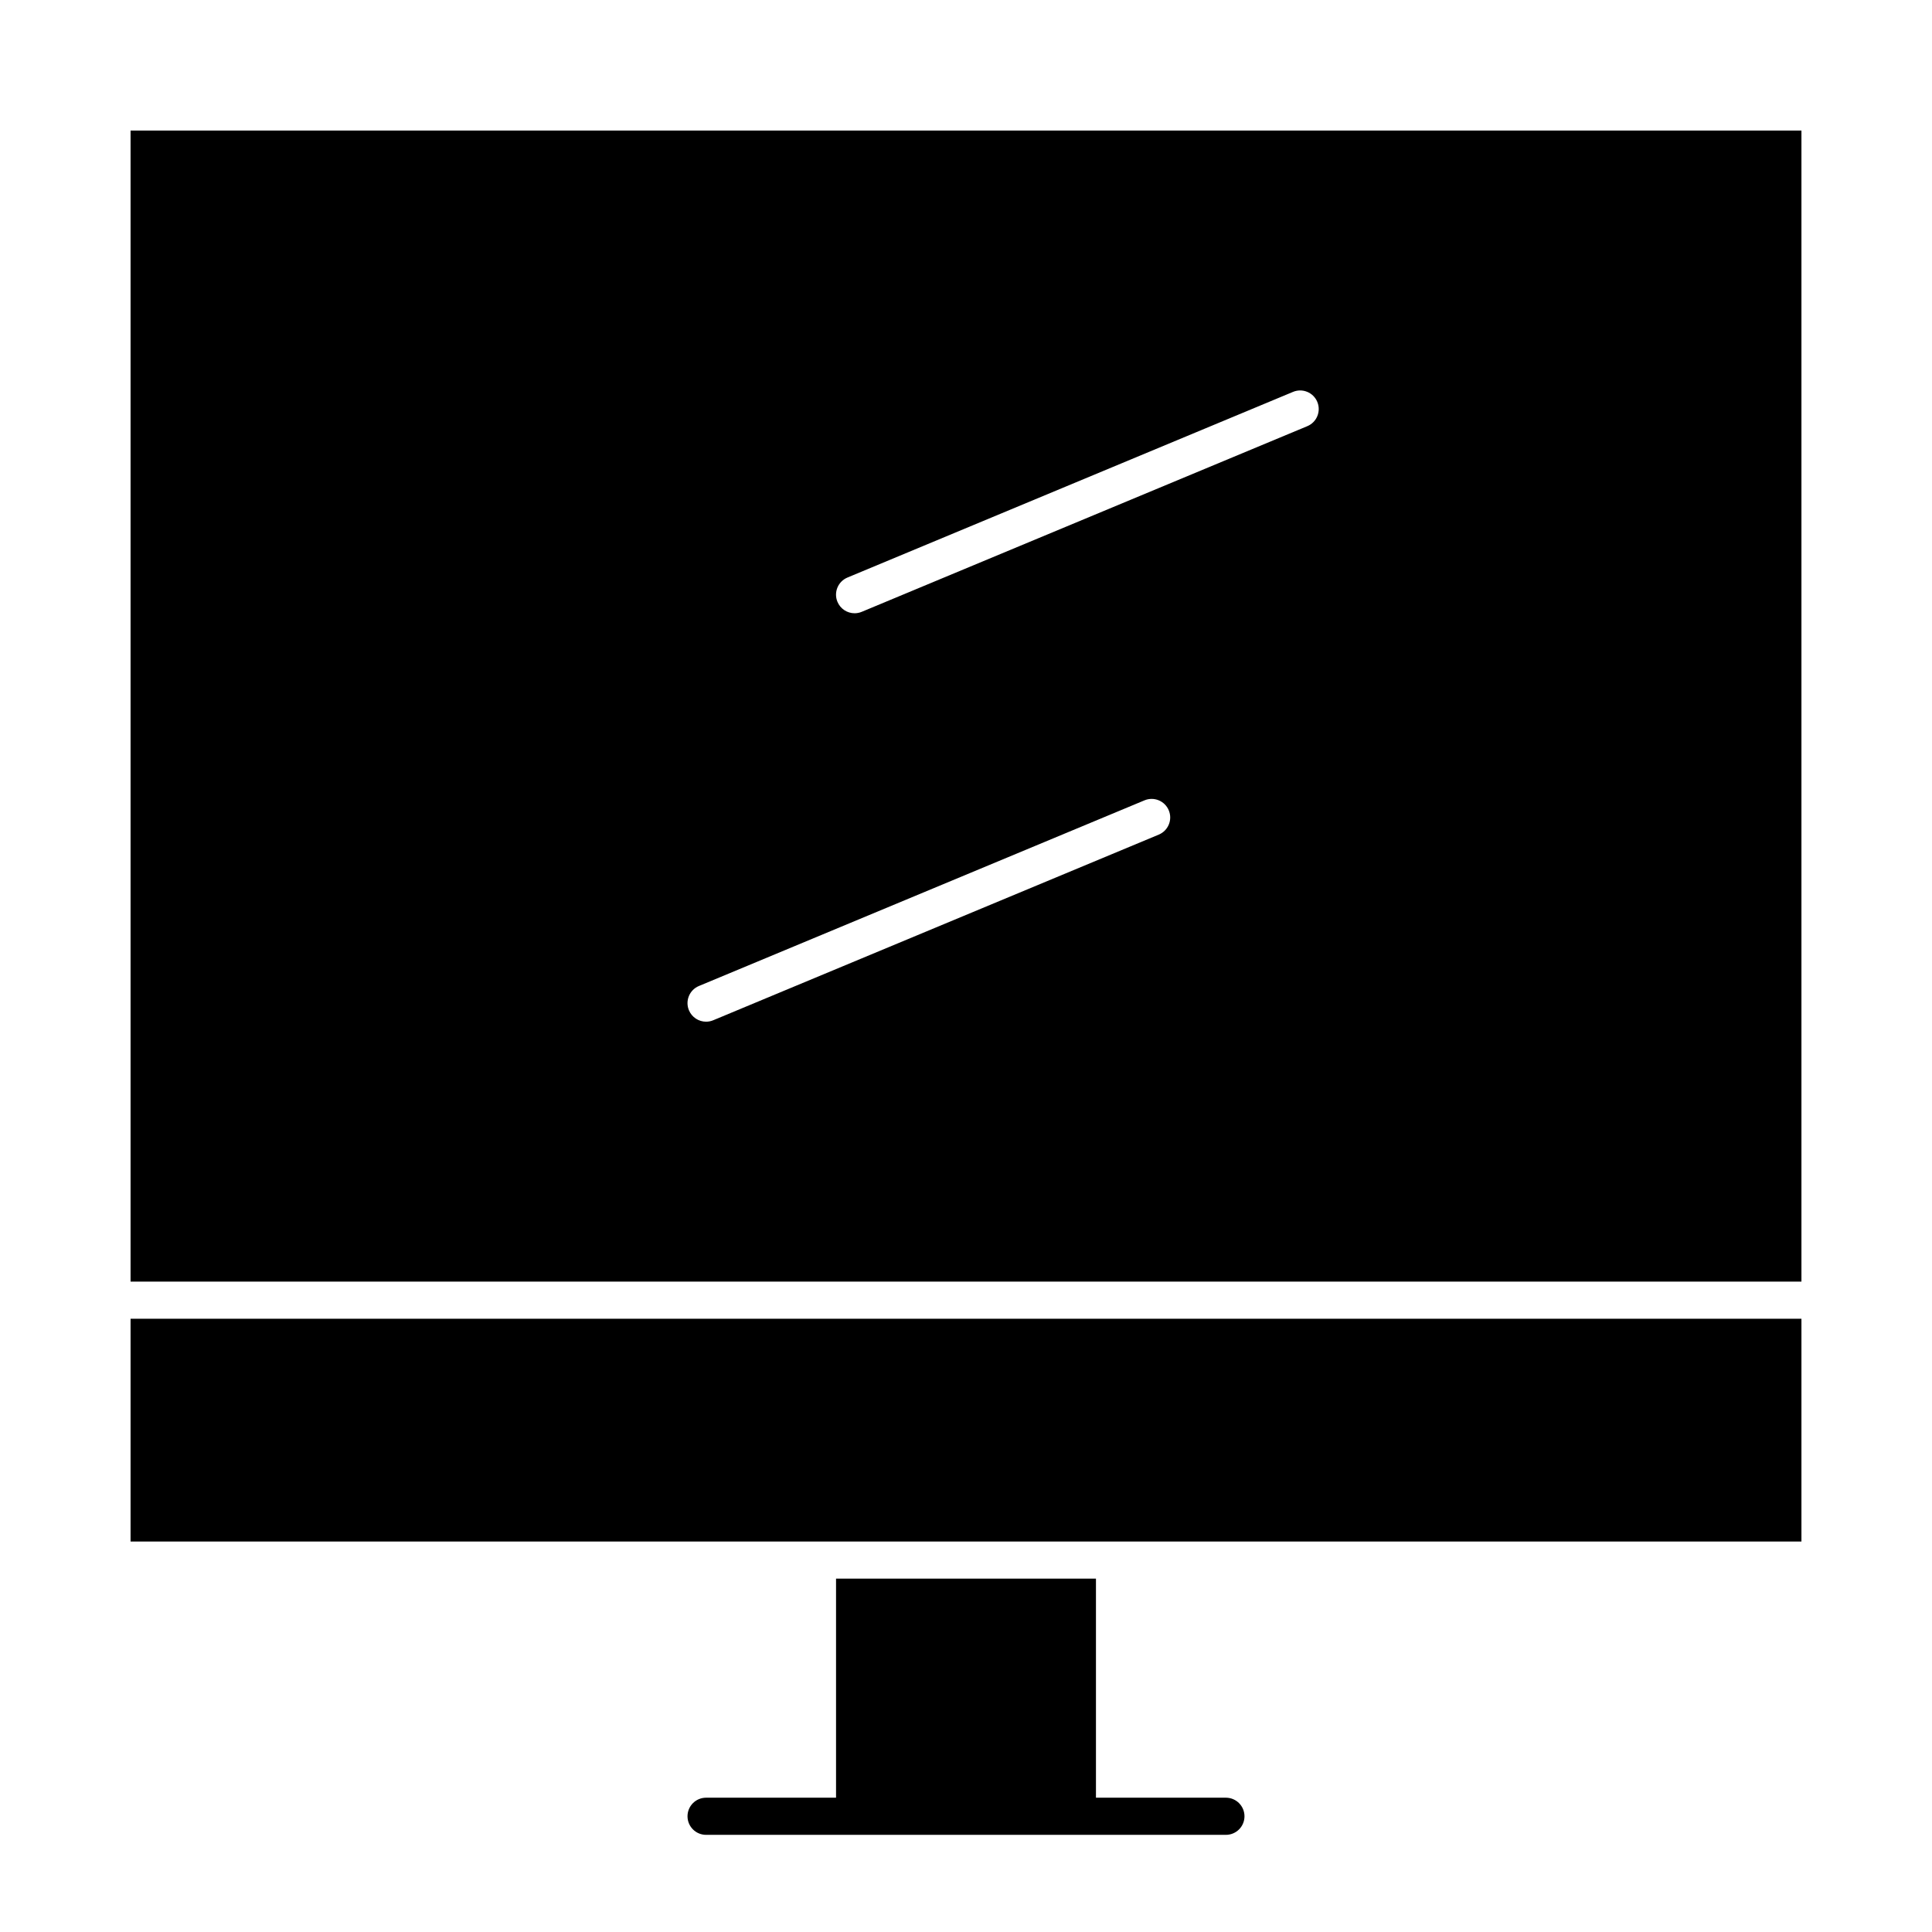 <?xml version="1.0" encoding="UTF-8"?>
<!-- Uploaded to: ICON Repo, www.svgrepo.com, Generator: ICON Repo Mixer Tools -->
<svg fill="#000000" width="800px" height="800px" version="1.1" viewBox="144 144 512 512" xmlns="http://www.w3.org/2000/svg">
 <g>
  <path d="m178.6 178.6v305.04h442.8v-305.04zm272.49 186.58-118.08 49.199c-0.617 0.258-1.258 0.379-1.891 0.379-1.926 0-3.758-1.137-4.543-3.027-1.047-2.508 0.141-5.391 2.648-6.434l118.08-49.199c2.508-1.047 5.391 0.141 6.434 2.648 1.047 2.508-0.141 5.387-2.648 6.434zm39.359-108.24-118.08 49.199c-0.617 0.258-1.258 0.379-1.891 0.379-1.926 0-3.758-1.141-4.543-3.031-1.047-2.508 0.141-5.387 2.648-6.434l118.08-49.199c2.508-1.047 5.391 0.141 6.434 2.648 1.047 2.516-0.137 5.394-2.648 6.438z"/>
  <path d="m178.6 552.52h442.8v-59.039h-442.8z"/>
  <path d="m468.88 620.41h-34.441v-58.055h-68.879v58.055h-34.441c-2.719 0-4.922 2.203-4.922 4.922s2.203 4.922 4.922 4.922h137.76c2.719 0 4.922-2.203 4.922-4.922-0.004-2.719-2.203-4.922-4.922-4.922z"/>
 </g>
</svg>